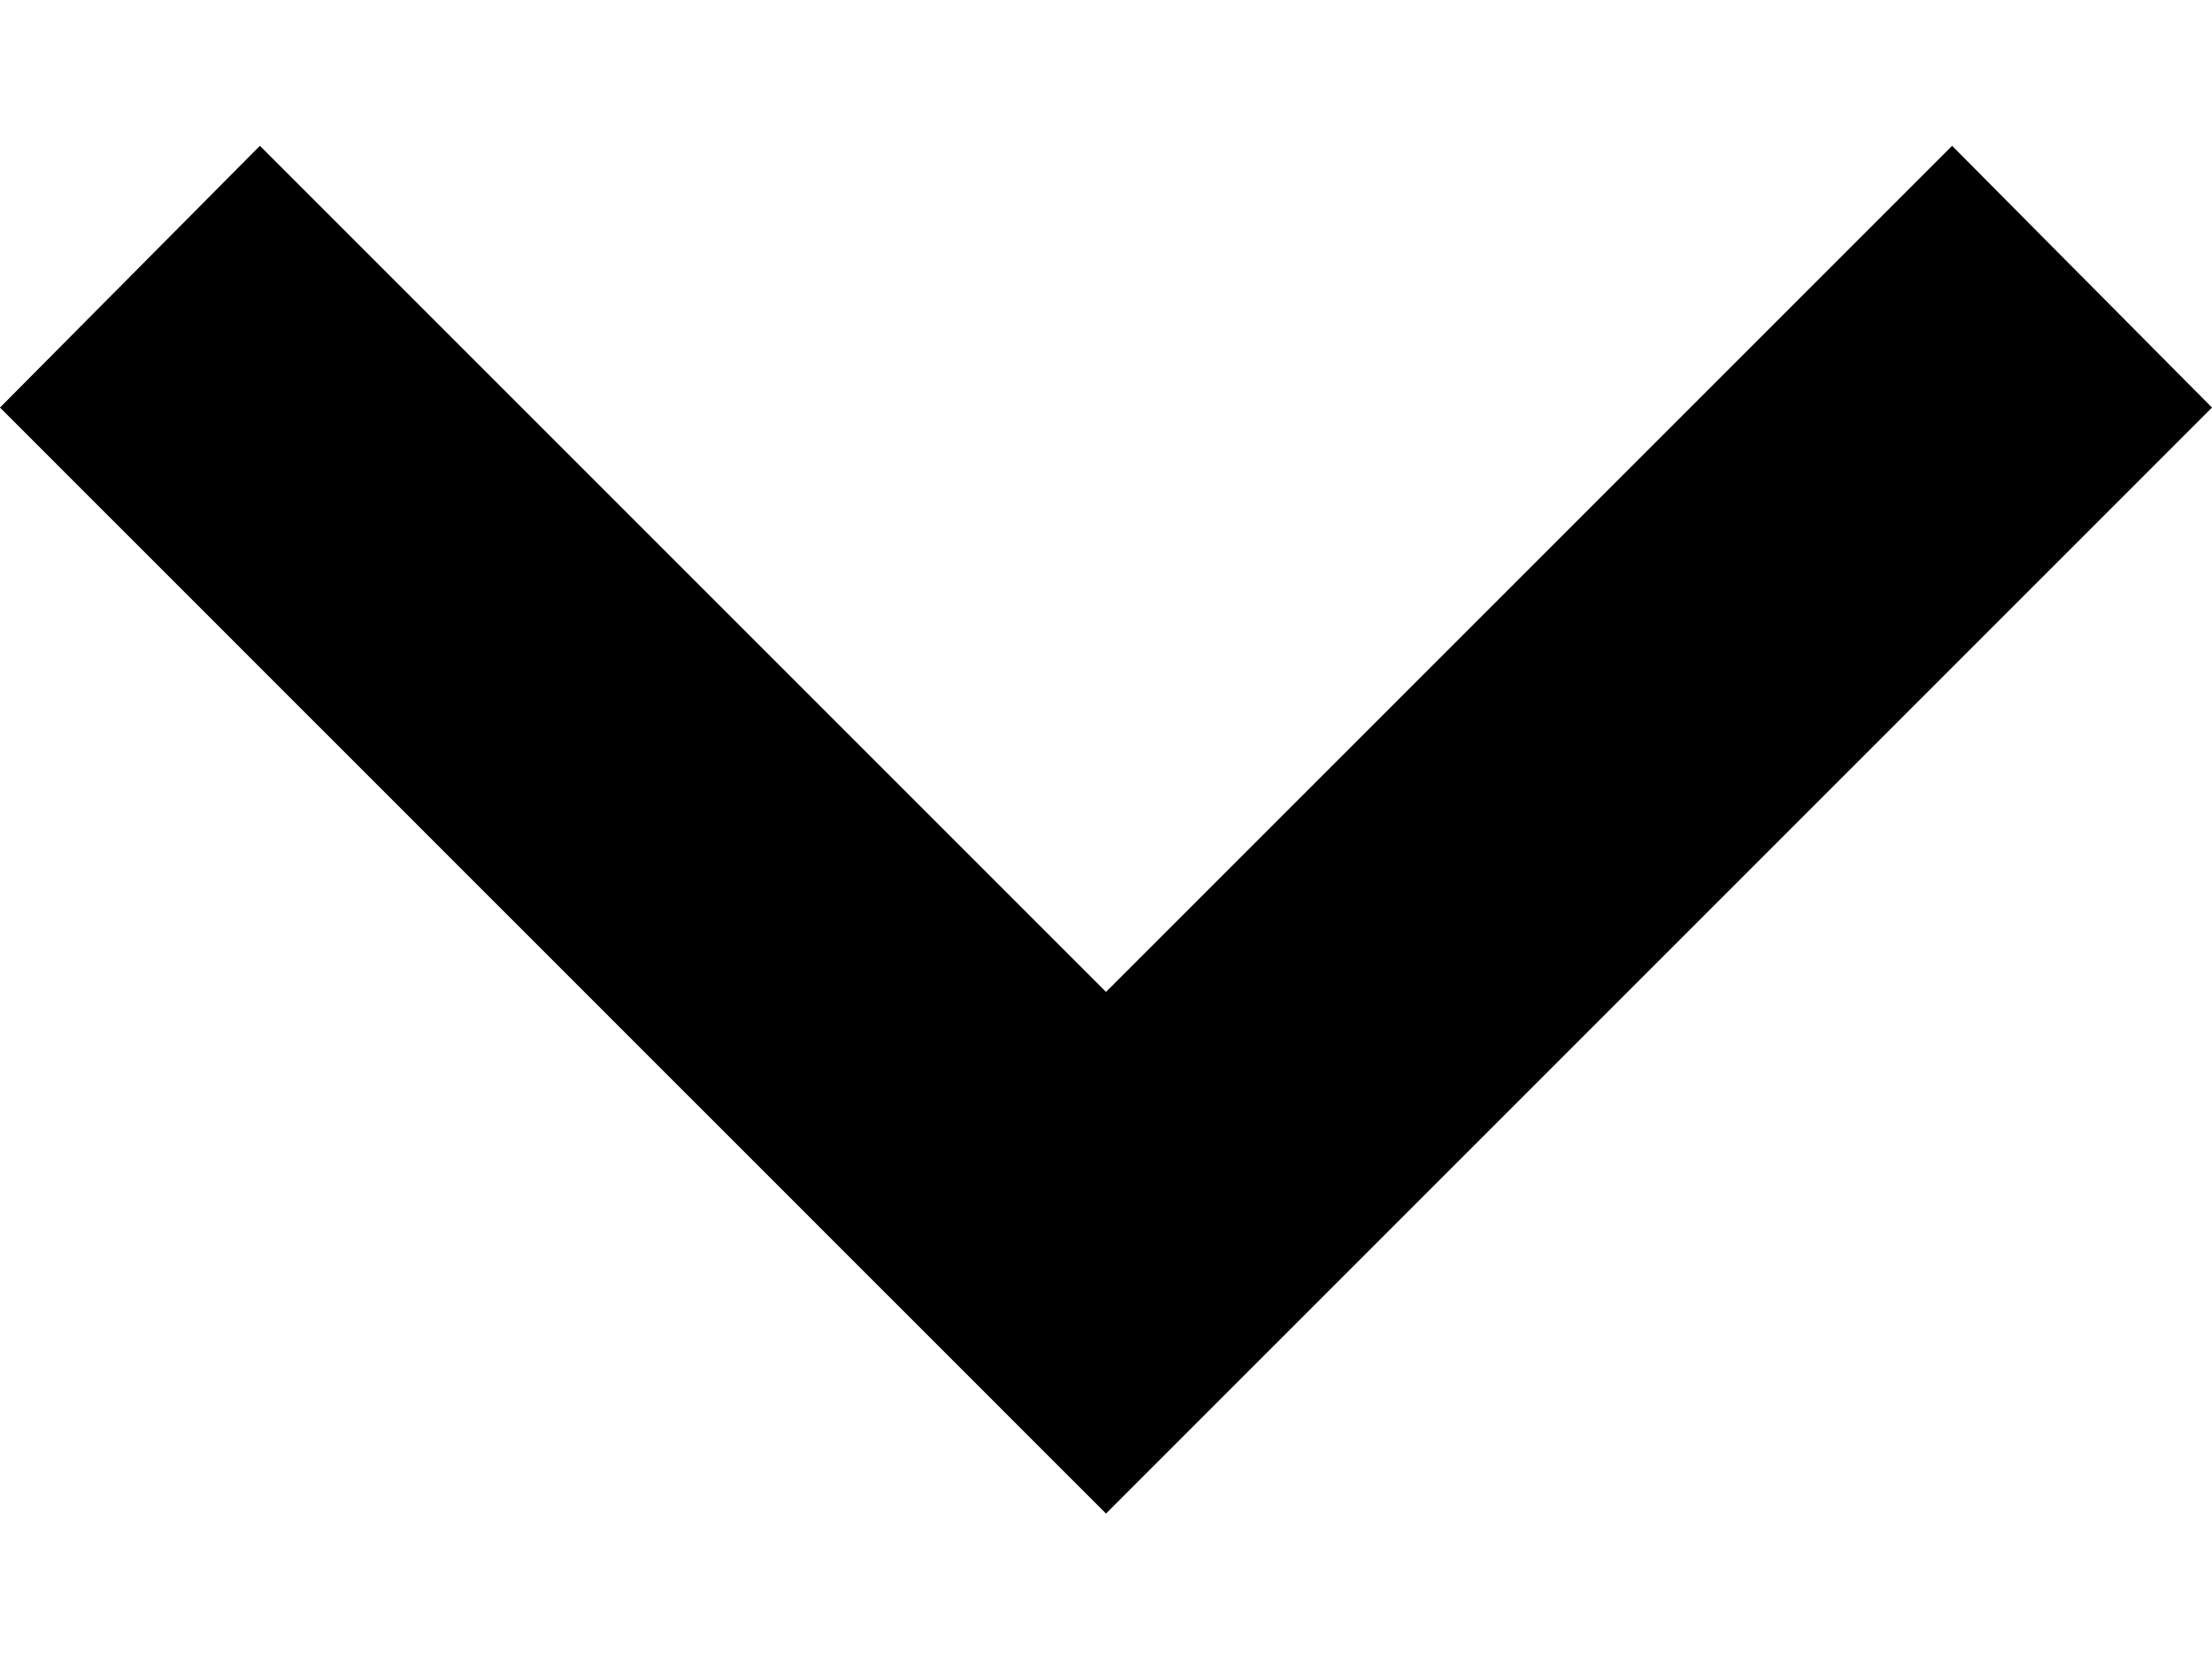 <!-- Generated by IcoMoon.io -->
<svg version="1.1" xmlns="http://www.w3.org/2000/svg" width="1365" height="1024" viewBox="0 0 1365 1024">
<g id="icomoon-ignore">
</g>
<path d="M160.382 89.983l522.118 522.119 522.118-522.119 160.39 161.526-682.508 682.508-682.508-682.508 160.39-161.526z"></path>
</svg>
